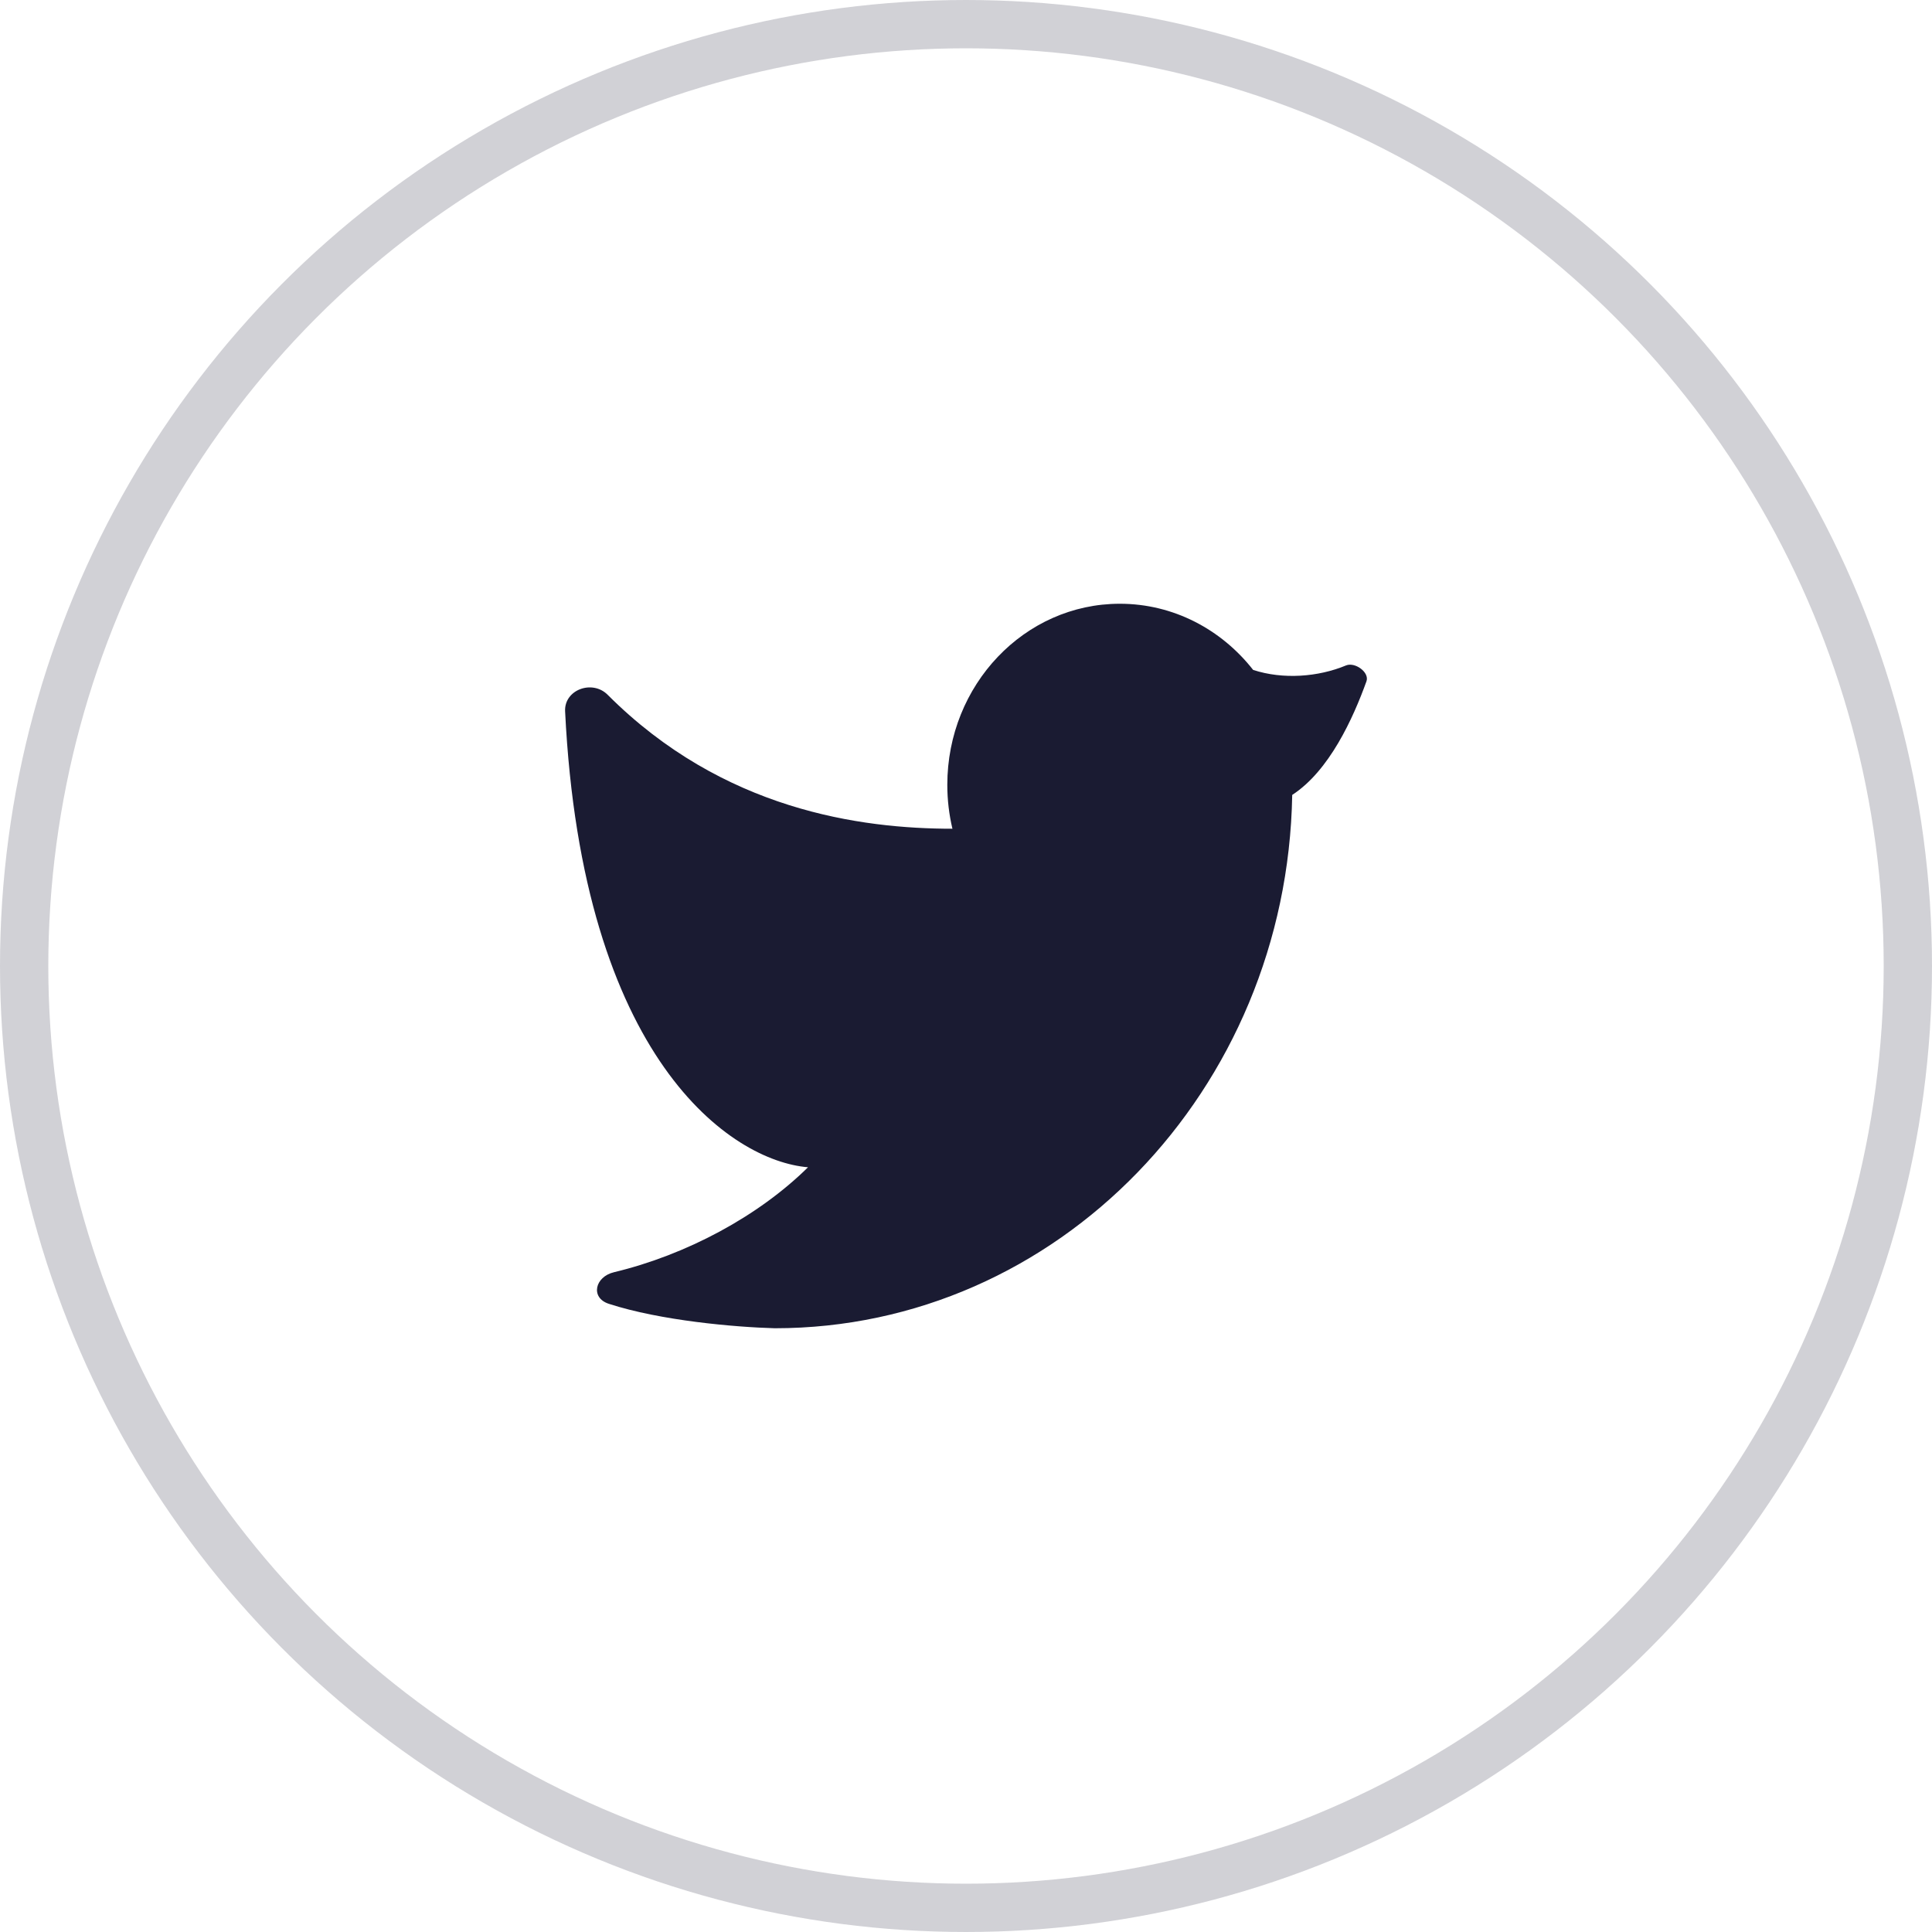 <svg width="40" height="40" viewBox="0 0 40 40" fill="none" xmlns="http://www.w3.org/2000/svg">
<circle cx="20" cy="20" r="19.5" stroke="#1A1B3299" stroke-opacity="0.2"/>
<path d="M23.185 12.5C21.212 12.5 19.613 14.179 19.613 16.25C19.613 16.563 19.65 16.867 19.719 17.158C17.822 17.158 14.966 16.774 12.58 14.384C12.263 14.066 11.678 14.279 11.7 14.727C12.053 21.934 15.14 24.036 16.729 24.167C15.703 25.18 14.212 25.98 12.712 26.34C12.316 26.434 12.218 26.868 12.605 26.994C13.679 27.343 15.215 27.477 16.042 27.5C21.893 27.5 26.648 22.575 26.754 16.458C27.522 15.959 28.014 14.874 28.291 14.106C28.358 13.919 28.052 13.701 27.868 13.777C27.294 14.016 26.566 14.073 25.945 13.87C25.29 13.034 24.297 12.5 23.185 12.5Z" fill="#1A1B3299"/>
</svg>
